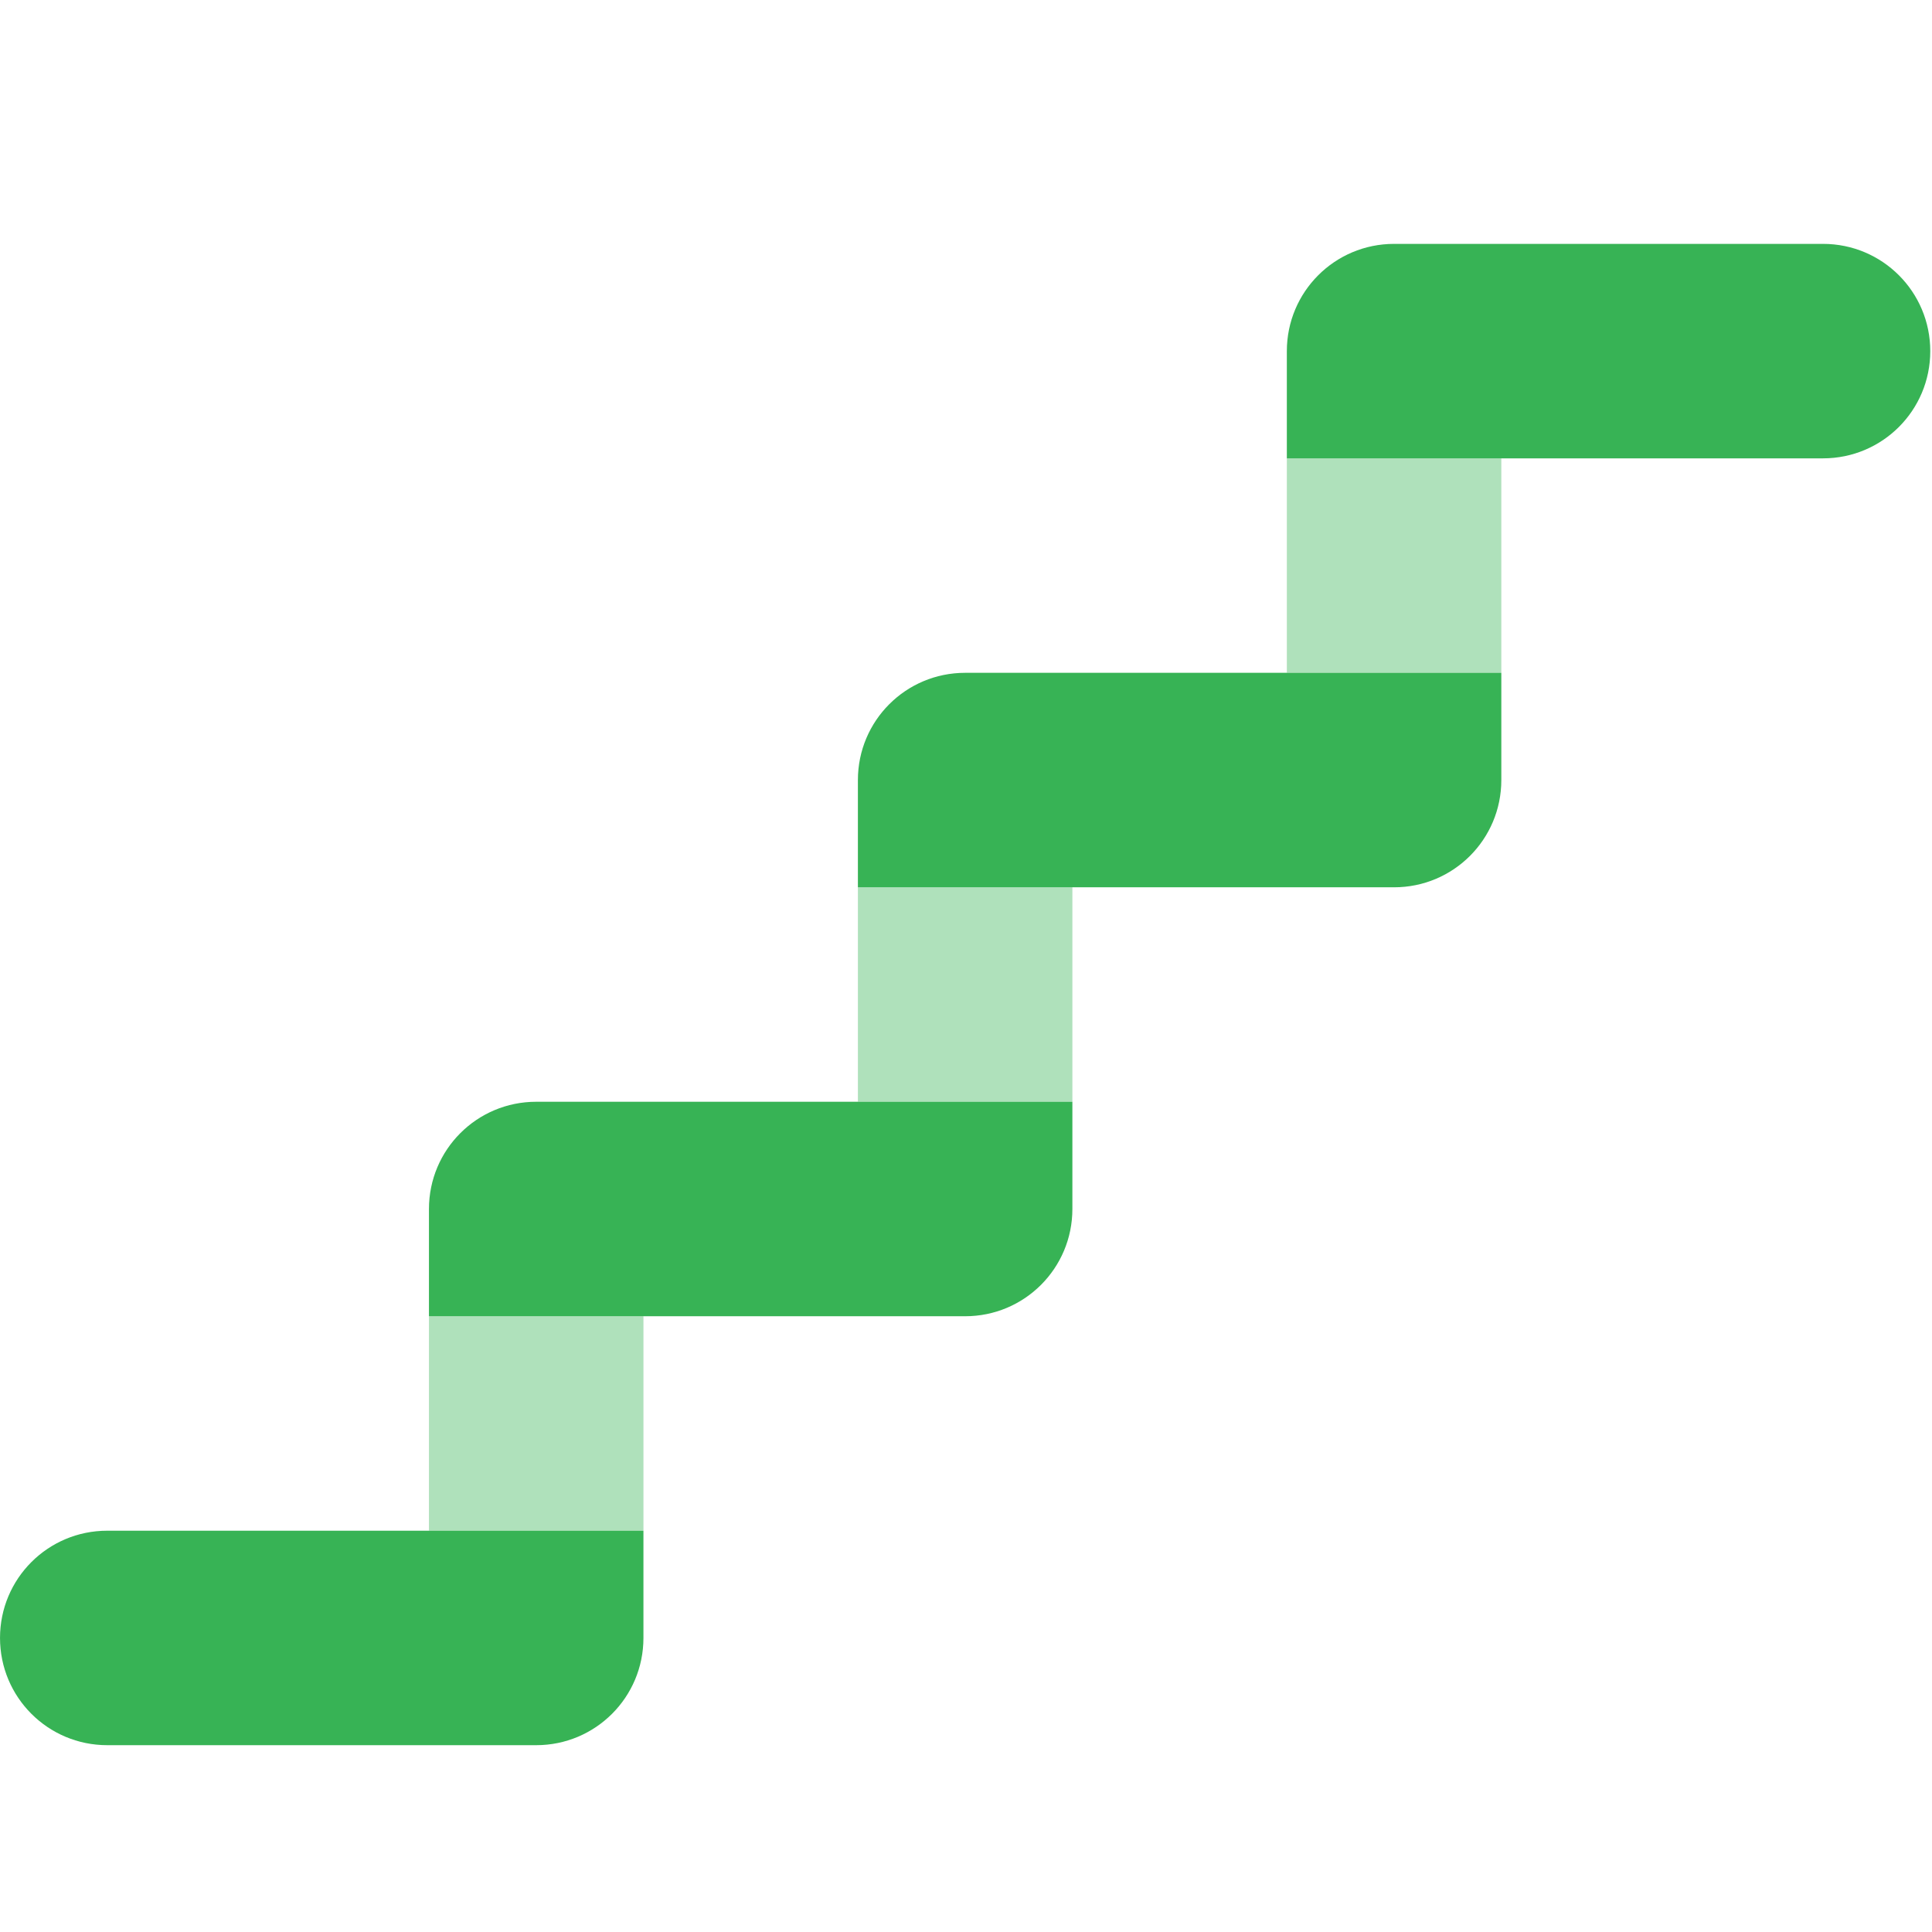 <svg version="1.0" preserveAspectRatio="xMidYMid meet" height="750" viewBox="0 0 562.5 562.5" zoomAndPan="magnify" width="750" xmlns:xlink="http://www.w3.org/1999/xlink" xmlns="http://www.w3.org/2000/svg"><defs><filter id="941cf849e6" height="100%" width="100%" y="0%" x="0%"><feColorMatrix color-interpolation-filters="sRGB" values="0 0 0 0 1 0 0 0 0 1 0 0 0 0 1 0 0 0 1 0"></feColorMatrix></filter><mask id="40f6f5ebb5"><g filter="url(#941cf849e6)"><rect fill-opacity="0.4" height="675" y="-56.25" fill="#000000" width="675" x="-56.25"></rect></g></mask><clipPath id="e968d8b9cf"><path clip-rule="nonzero" d="M 0.688 0.32 L 313.133 0.32 L 313.133 312.766 L 0.688 312.766 Z M 0.688 0.32"></path></clipPath><clipPath id="5a0d273760"><rect height="313" y="0" width="314" x="0"></rect></clipPath></defs><g mask="url(#40f6f5ebb5)"><g transform="matrix(1, 0, 0, 1, 124, 133)"><g clip-path="url(#5a0d273760)"><g clip-path="url(#e968d8b9cf)"><path fill-rule="nonzero" fill-opacity="1" d="M 250.664 0.449 L 313.109 0.449 L 313.109 62.891 L 250.664 62.891 Z M 125.777 125.336 L 188.223 125.336 L 188.223 187.777 L 125.777 187.777 Z M 63.336 250.223 L 63.336 312.664 L 0.891 312.664 L 0.891 250.223 Z M 63.336 250.223" fill="#37b355"></path></g></g></g></g><path fill-rule="nonzero" fill-opacity="1" d="M 405.887 71.004 C 388.617 71.004 374.664 84.957 374.664 102.227 L 374.664 133.449 L 530.773 133.449 C 548.043 133.449 561.996 119.496 561.996 102.227 C 561.996 84.957 548.043 71.004 530.773 71.004 Z M 374.664 195.891 L 281 195.891 C 263.73 195.891 249.777 209.844 249.777 227.113 L 249.777 258.336 L 405.887 258.336 C 423.156 258.336 437.109 244.383 437.109 227.113 L 437.109 195.891 Z M 156.113 320.777 C 138.844 320.777 124.891 334.73 124.891 352 L 124.891 383.223 L 281 383.223 C 298.27 383.223 312.223 369.27 312.223 352 L 312.223 320.777 Z M 187.336 445.664 L 31.227 445.664 C 13.957 445.664 0.004 459.617 0.004 476.887 C 0.004 494.156 13.957 508.109 31.227 508.109 L 156.113 508.109 C 173.383 508.109 187.336 494.156 187.336 476.887 Z M 187.336 445.664" fill="#37b355"></path></svg>